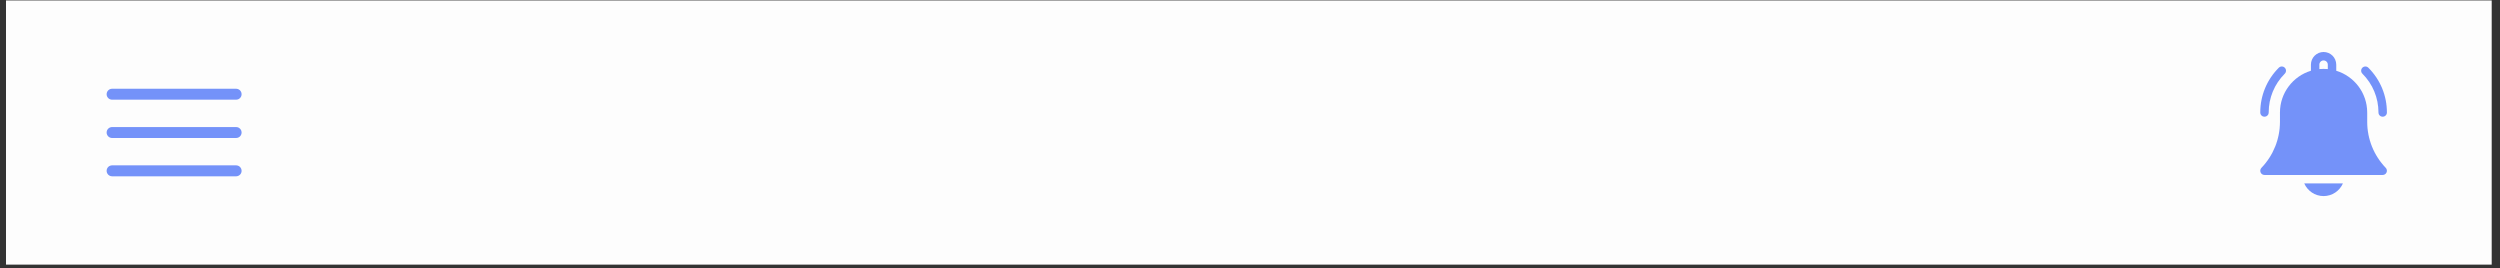 <svg width="298" height="32" viewBox="0 0 298 32" fill="none" xmlns="http://www.w3.org/2000/svg">
<rect x="0" y="0" width="298" height="32" fill="#333333" stroke="none"/>
<path d="M297.01 0.052V31.542L0.715 31.542V0.052L297.01 0.052Z" fill="#FDFDFD"/>
<g opacity="0.65" clip-path="url(#clip0_6113_13631)">
<path d="M276.971 23.373C278.001 23.373 278.887 22.751 279.276 21.863H274.666C275.055 22.751 275.941 23.373 276.971 23.373Z" fill="#2B59F8"/>
<path d="M282.171 14.512V13.41C282.171 11.067 280.614 9.082 278.481 8.433V7.706C278.481 6.874 277.804 6.197 276.971 6.197C276.139 6.197 275.462 6.874 275.462 7.706V8.433C273.328 9.082 271.771 11.067 271.771 13.41V14.512C271.771 16.57 270.987 18.521 269.563 20.006C269.423 20.151 269.384 20.366 269.463 20.551C269.542 20.737 269.724 20.857 269.926 20.857H284.016C284.218 20.857 284.4 20.737 284.479 20.551C284.558 20.366 284.519 20.151 284.379 20.006C282.955 18.521 282.171 16.57 282.171 14.512ZM277.474 8.234C277.309 8.218 277.141 8.21 276.971 8.21C276.801 8.21 276.634 8.218 276.468 8.234V7.706C276.468 7.429 276.694 7.203 276.971 7.203C277.249 7.203 277.474 7.429 277.474 7.706V8.234Z" fill="#2B59F8"/>
<path d="M283.513 13.409C283.513 13.687 283.738 13.912 284.016 13.912C284.294 13.912 284.519 13.687 284.519 13.409C284.519 11.393 283.734 9.497 282.308 8.072C282.112 7.875 281.793 7.875 281.597 8.072C281.4 8.268 281.4 8.587 281.597 8.783C282.832 10.019 283.513 11.662 283.513 13.409V13.409Z" fill="#2B59F8"/>
<path d="M269.926 13.912C270.204 13.912 270.429 13.687 270.429 13.409C270.429 11.662 271.11 10.019 272.345 8.783C272.542 8.587 272.542 8.268 272.345 8.072C272.149 7.875 271.83 7.875 271.634 8.072C270.208 9.497 269.423 11.393 269.423 13.409C269.423 13.687 269.648 13.912 269.926 13.912V13.912Z" fill="#2B59F8"/>
</g>
<g opacity="0.65" clip-path="url(#clip1_6113_13631)">
<path d="M13.362 10.579C13.002 10.579 12.71 10.871 12.71 11.231C12.71 11.591 13.002 11.883 13.362 11.883H28.147C28.507 11.883 28.799 11.591 28.799 11.231C28.799 10.871 28.507 10.579 28.147 10.579H13.362ZM13.362 15.145C13.002 15.145 12.71 15.437 12.71 15.797C12.71 16.157 13.002 16.449 13.362 16.449H28.147C28.507 16.449 28.799 16.157 28.799 15.797C28.799 15.437 28.507 15.145 28.147 15.145H13.362ZM13.362 19.71C13.002 19.71 12.71 20.003 12.71 20.363C12.71 20.723 13.002 21.015 13.362 21.015H28.147C28.507 21.015 28.799 20.723 28.799 20.363C28.799 20.003 28.507 19.71 28.147 19.71H13.362Z" fill="#2B59F8"/>
</g>
<defs>
<clipPath id="clip0_6113_13631">
<rect width="17.177" height="17.177" fill="white" transform="translate(268.383 6.197)"/>
</clipPath>
<clipPath id="clip1_6113_13631">
<rect width="17.177" height="17.177" fill="white" transform="translate(12.166 7.208)"/>
</clipPath>
</defs>
</svg>
